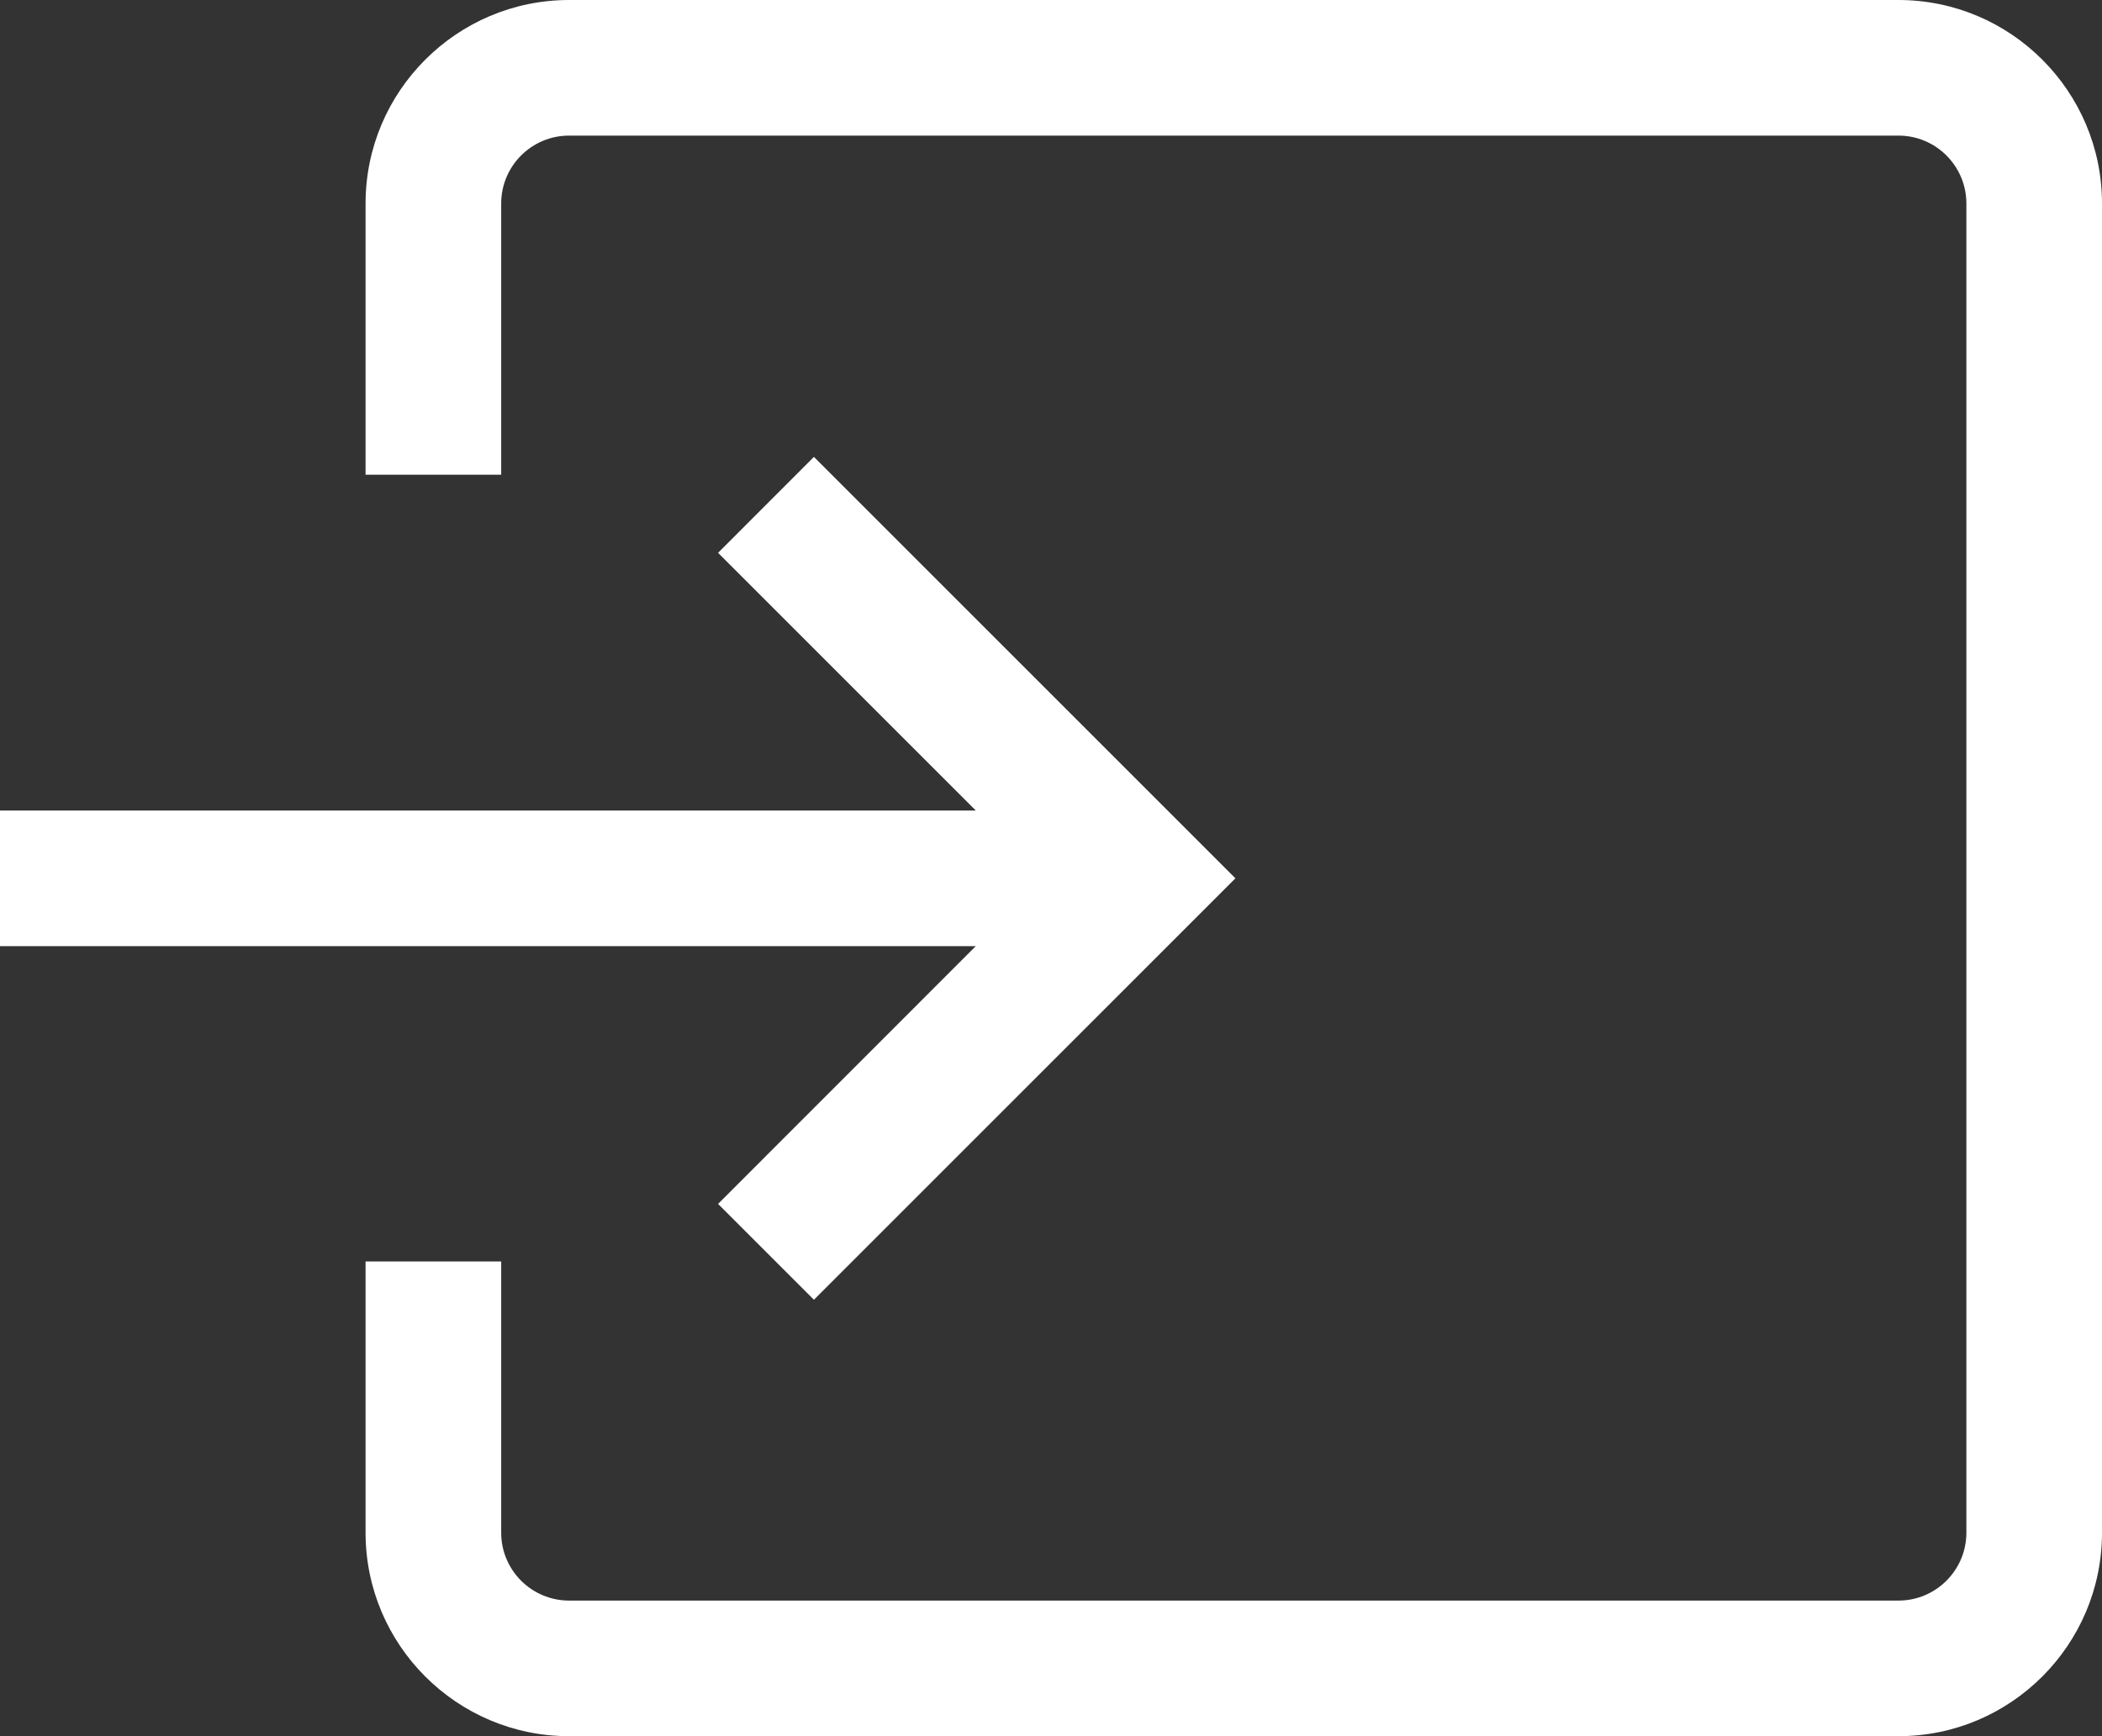 <svg width="23" height="19" viewBox="0 0 23 19" fill="none" xmlns="http://www.w3.org/2000/svg">
<rect x="0" y="0" width="23" height="19" fill="#333333" stroke="none"/>
<path d="M20.773 0H6.227C4.999 0 4 0.999 4 2.227V5.195H5.484V2.227C5.484 1.817 5.817 1.484 6.227 1.484H20.773C21.183 1.484 21.516 1.817 21.516 2.227V16.773C21.516 17.183 21.183 17.516 20.773 17.516H6.227C5.817 17.516 5.484 17.183 5.484 16.773V13.805H4V16.773C4 18.001 4.999 19 6.227 19H20.773C22.001 19 23 18.001 23 16.773V2.227C23 0.999 22.001 0 20.773 0Z" fill="white"/>
<path d="M8.906 5L7.857 6.05L10.677 8.87H0V10.354H10.677L7.857 13.175L8.906 14.224L13.518 9.612L8.906 5Z" fill="white"/>
</svg>
